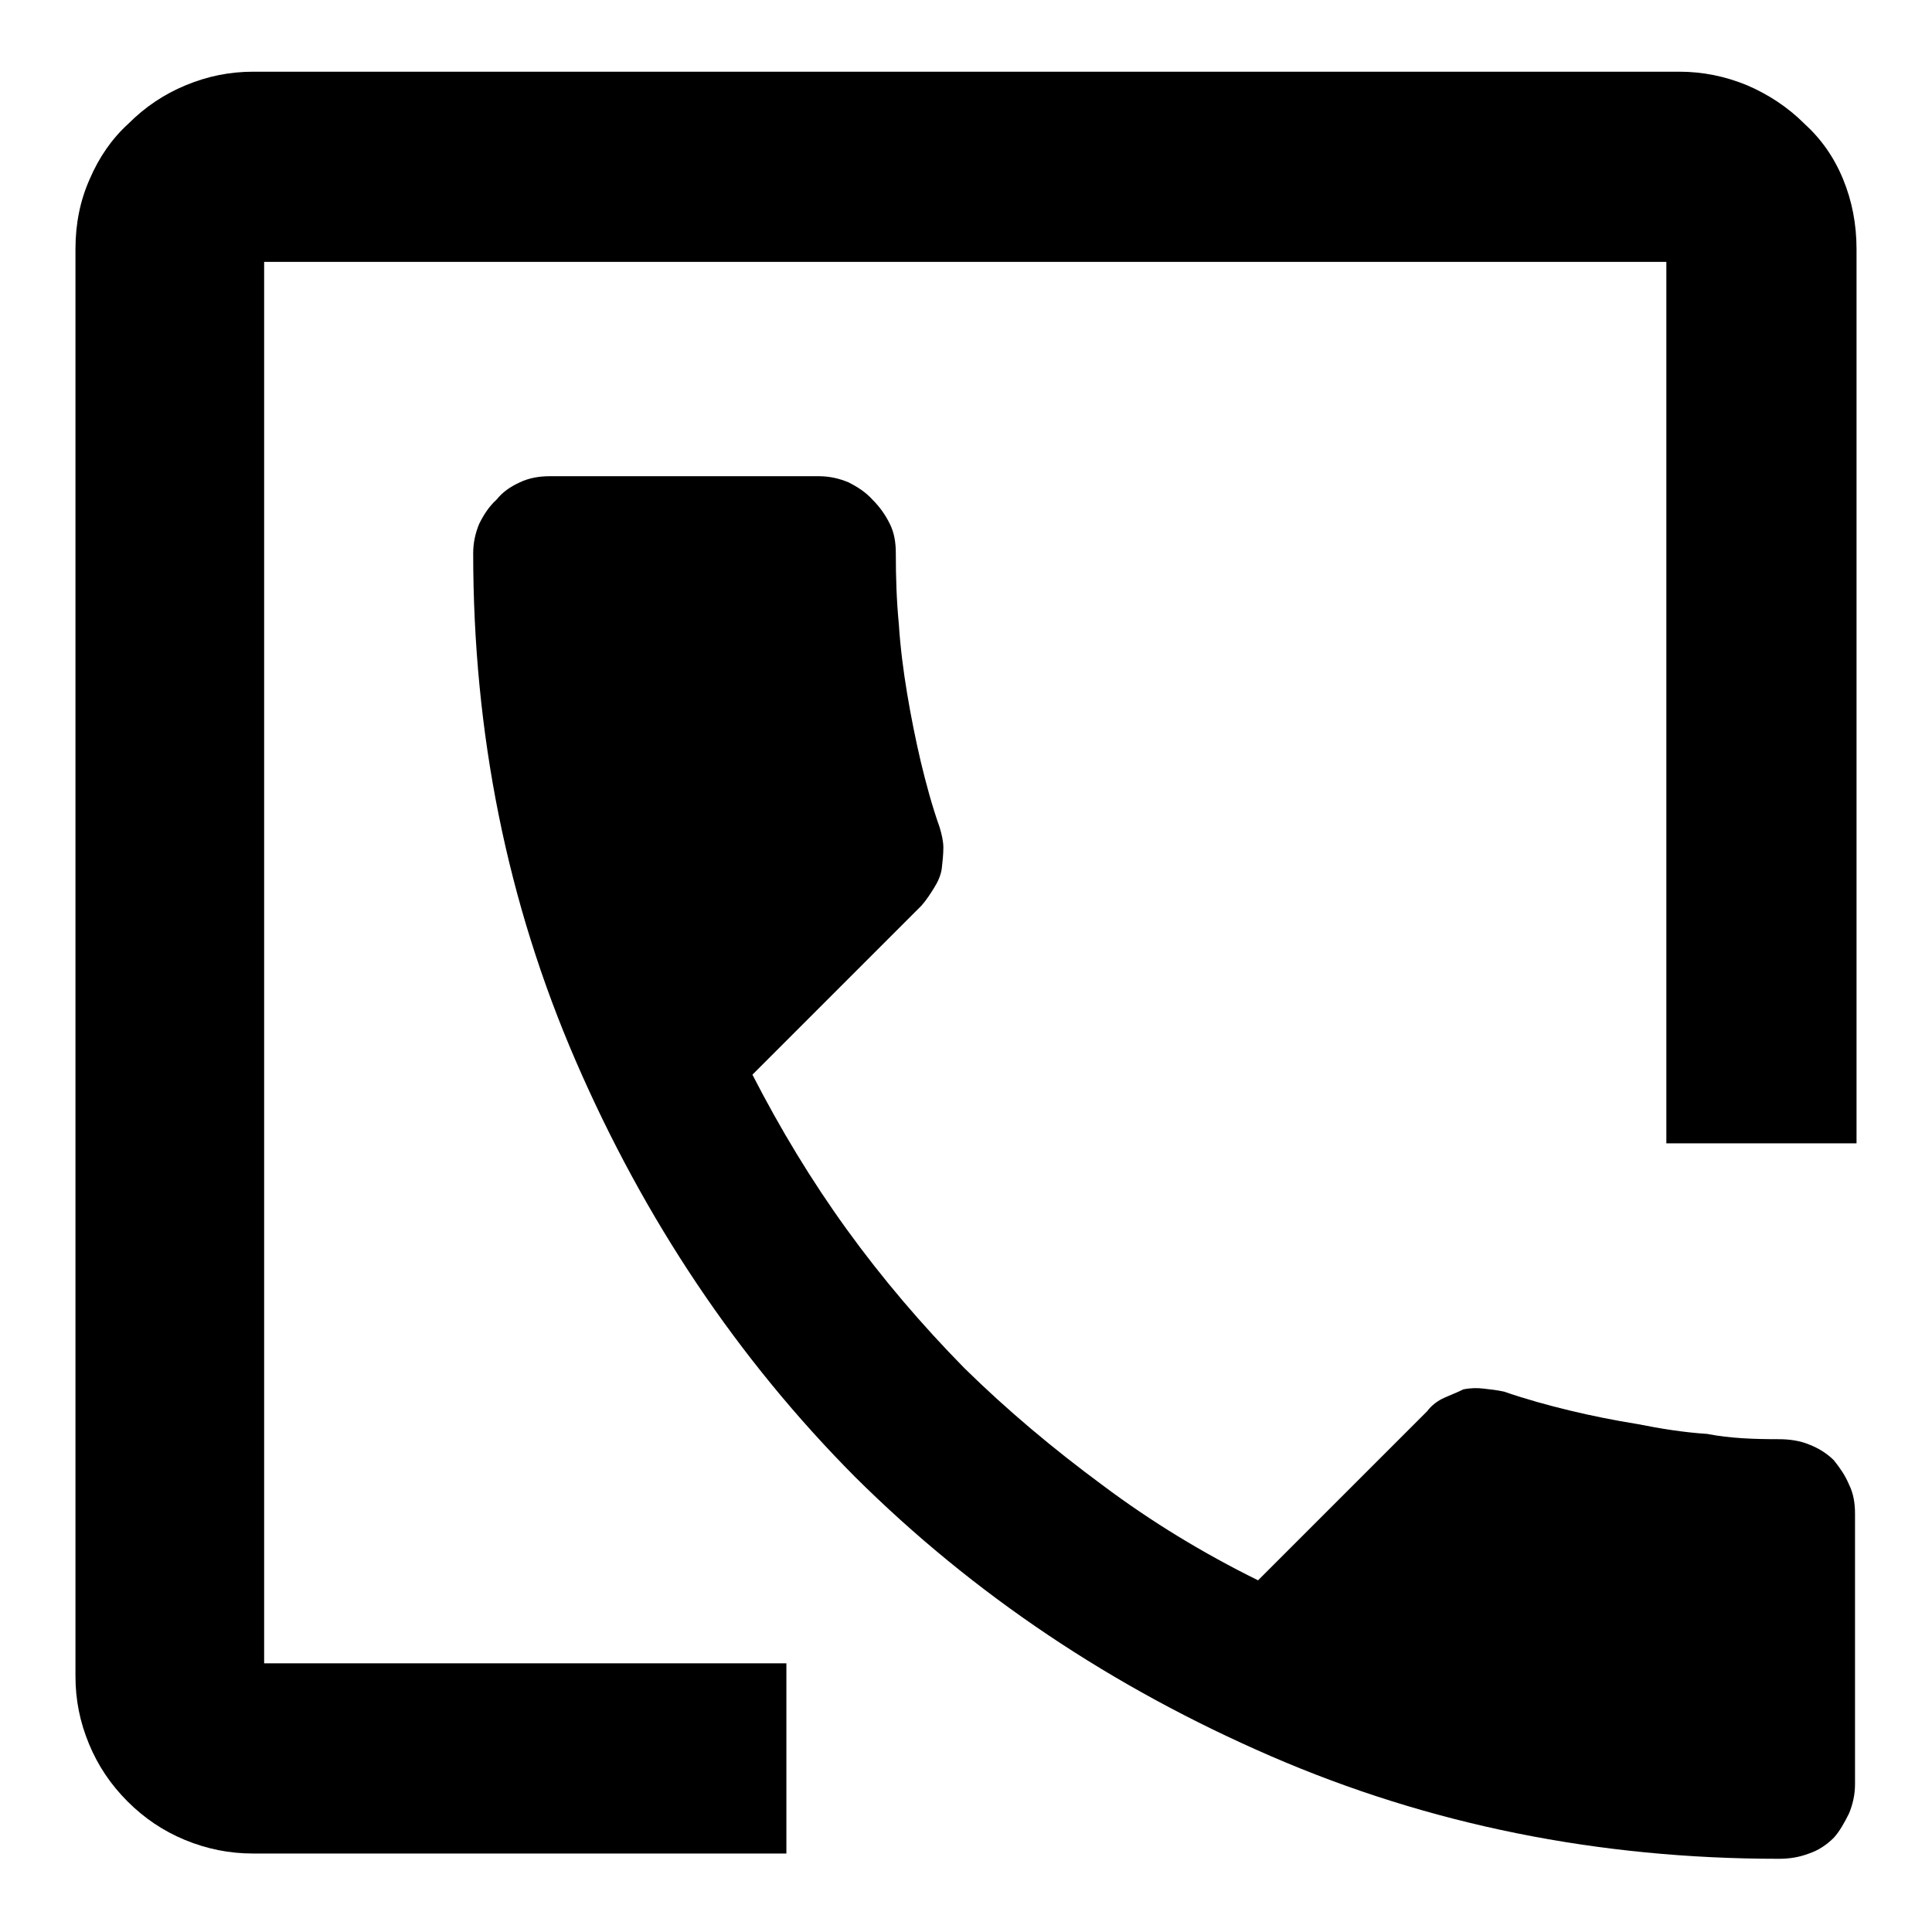 <?xml version="1.0" encoding="utf-8"?>
<!-- Svg Vector Icons : http://www.onlinewebfonts.com/icon -->
<!DOCTYPE svg PUBLIC "-//W3C//DTD SVG 1.1//EN" "http://www.w3.org/Graphics/SVG/1.1/DTD/svg11.dtd">
<svg version="1.1" xmlns="http://www.w3.org/2000/svg" xmlns:xlink="http://www.w3.org/1999/xlink" x="0px" y="0px" viewBox="0 0 256 256" enable-background="new 0 0 256 256" xml:space="preserve">
<g><g><path fill="#000000" d="M35,34.7h185.8v116.8H246V33c0-3.3-0.6-6.4-1.8-9.3c-1.2-2.9-2.9-5.3-5.1-7.3c-2.2-2.2-4.8-3.9-7.6-5.1c-2.9-1.2-5.9-1.8-9-1.8H33.6c-3.2,0-6.1,0.6-9,1.8c-2.9,1.2-5.4,2.9-7.6,5.1c-2.2,2-3.9,4.5-5.1,7.3C10.6,26.6,10,29.7,10,33v189.1c0,3.2,0.6,6.1,1.8,9c1.2,2.9,2.9,5.4,5.1,7.6c2.2,2.2,4.7,3.9,7.6,5.1s5.9,1.8,9,1.8h70.7v-25.2H35V34.7L35,34.7z"/><path fill="#000000" d="M235.7,190.7c1.4,0,2.8,0.2,4,0.7c1.3,0.5,2.4,1.2,3.3,2.1c0.8,1,1.5,2,2,3.2c0.6,1.2,0.8,2.5,0.8,3.9v35.8c0,1.4-0.3,2.7-0.8,3.9c-0.6,1.2-1.2,2.3-2,3.2c-1,1-2.1,1.7-3.3,2.1c-1.3,0.5-2.6,0.7-4,0.7c-23.9,0-46.3-4.5-67.3-13.6s-39.4-21.4-55.1-37c-15.6-15.7-27.9-34.1-37-55.1c-9.1-21-13.6-43.4-13.6-67.3c0-1.4,0.3-2.7,0.8-3.9c0.6-1.2,1.3-2.3,2.3-3.2c0.8-1,1.8-1.7,3.1-2.3c1.3-0.6,2.6-0.8,4-0.8h35.6c1.4,0,2.7,0.3,3.9,0.8c1.2,0.6,2.3,1.3,3.2,2.3c1,1,1.7,2,2.3,3.2c0.6,1.2,0.8,2.5,0.8,3.9c0,3.2,0.1,6.3,0.4,9.4c0.2,3.1,0.6,6.2,1.1,9.2c0.5,3,1.1,6,1.8,9c0.7,2.9,1.5,5.9,2.5,8.7c0.3,1,0.5,1.9,0.5,2.7c0,0.9-0.1,1.8-0.2,2.7s-0.5,1.8-1,2.6c-0.5,0.8-1,1.6-1.7,2.4l-22.4,22.4c3.7,7.2,7.8,14,12.5,20.5c4.7,6.5,9.9,12.6,15.6,18.4c5.7,5.6,11.8,10.7,18.3,15.5c6.4,4.8,13.3,9,20.6,12.6l22.4-22.4c0.6-0.8,1.4-1.4,2.3-1.8c0.9-0.4,1.7-0.7,2.5-1.1c1-0.2,1.9-0.2,2.7-0.1c0.9,0.1,1.8,0.2,2.7,0.4c2.9,1,5.8,1.8,8.7,2.5c2.9,0.7,5.9,1.3,9,1.8c3,0.6,6.1,1.1,9.2,1.3C229.3,190.6,232.5,190.7,235.7,190.7z"/></g></g>
</svg>